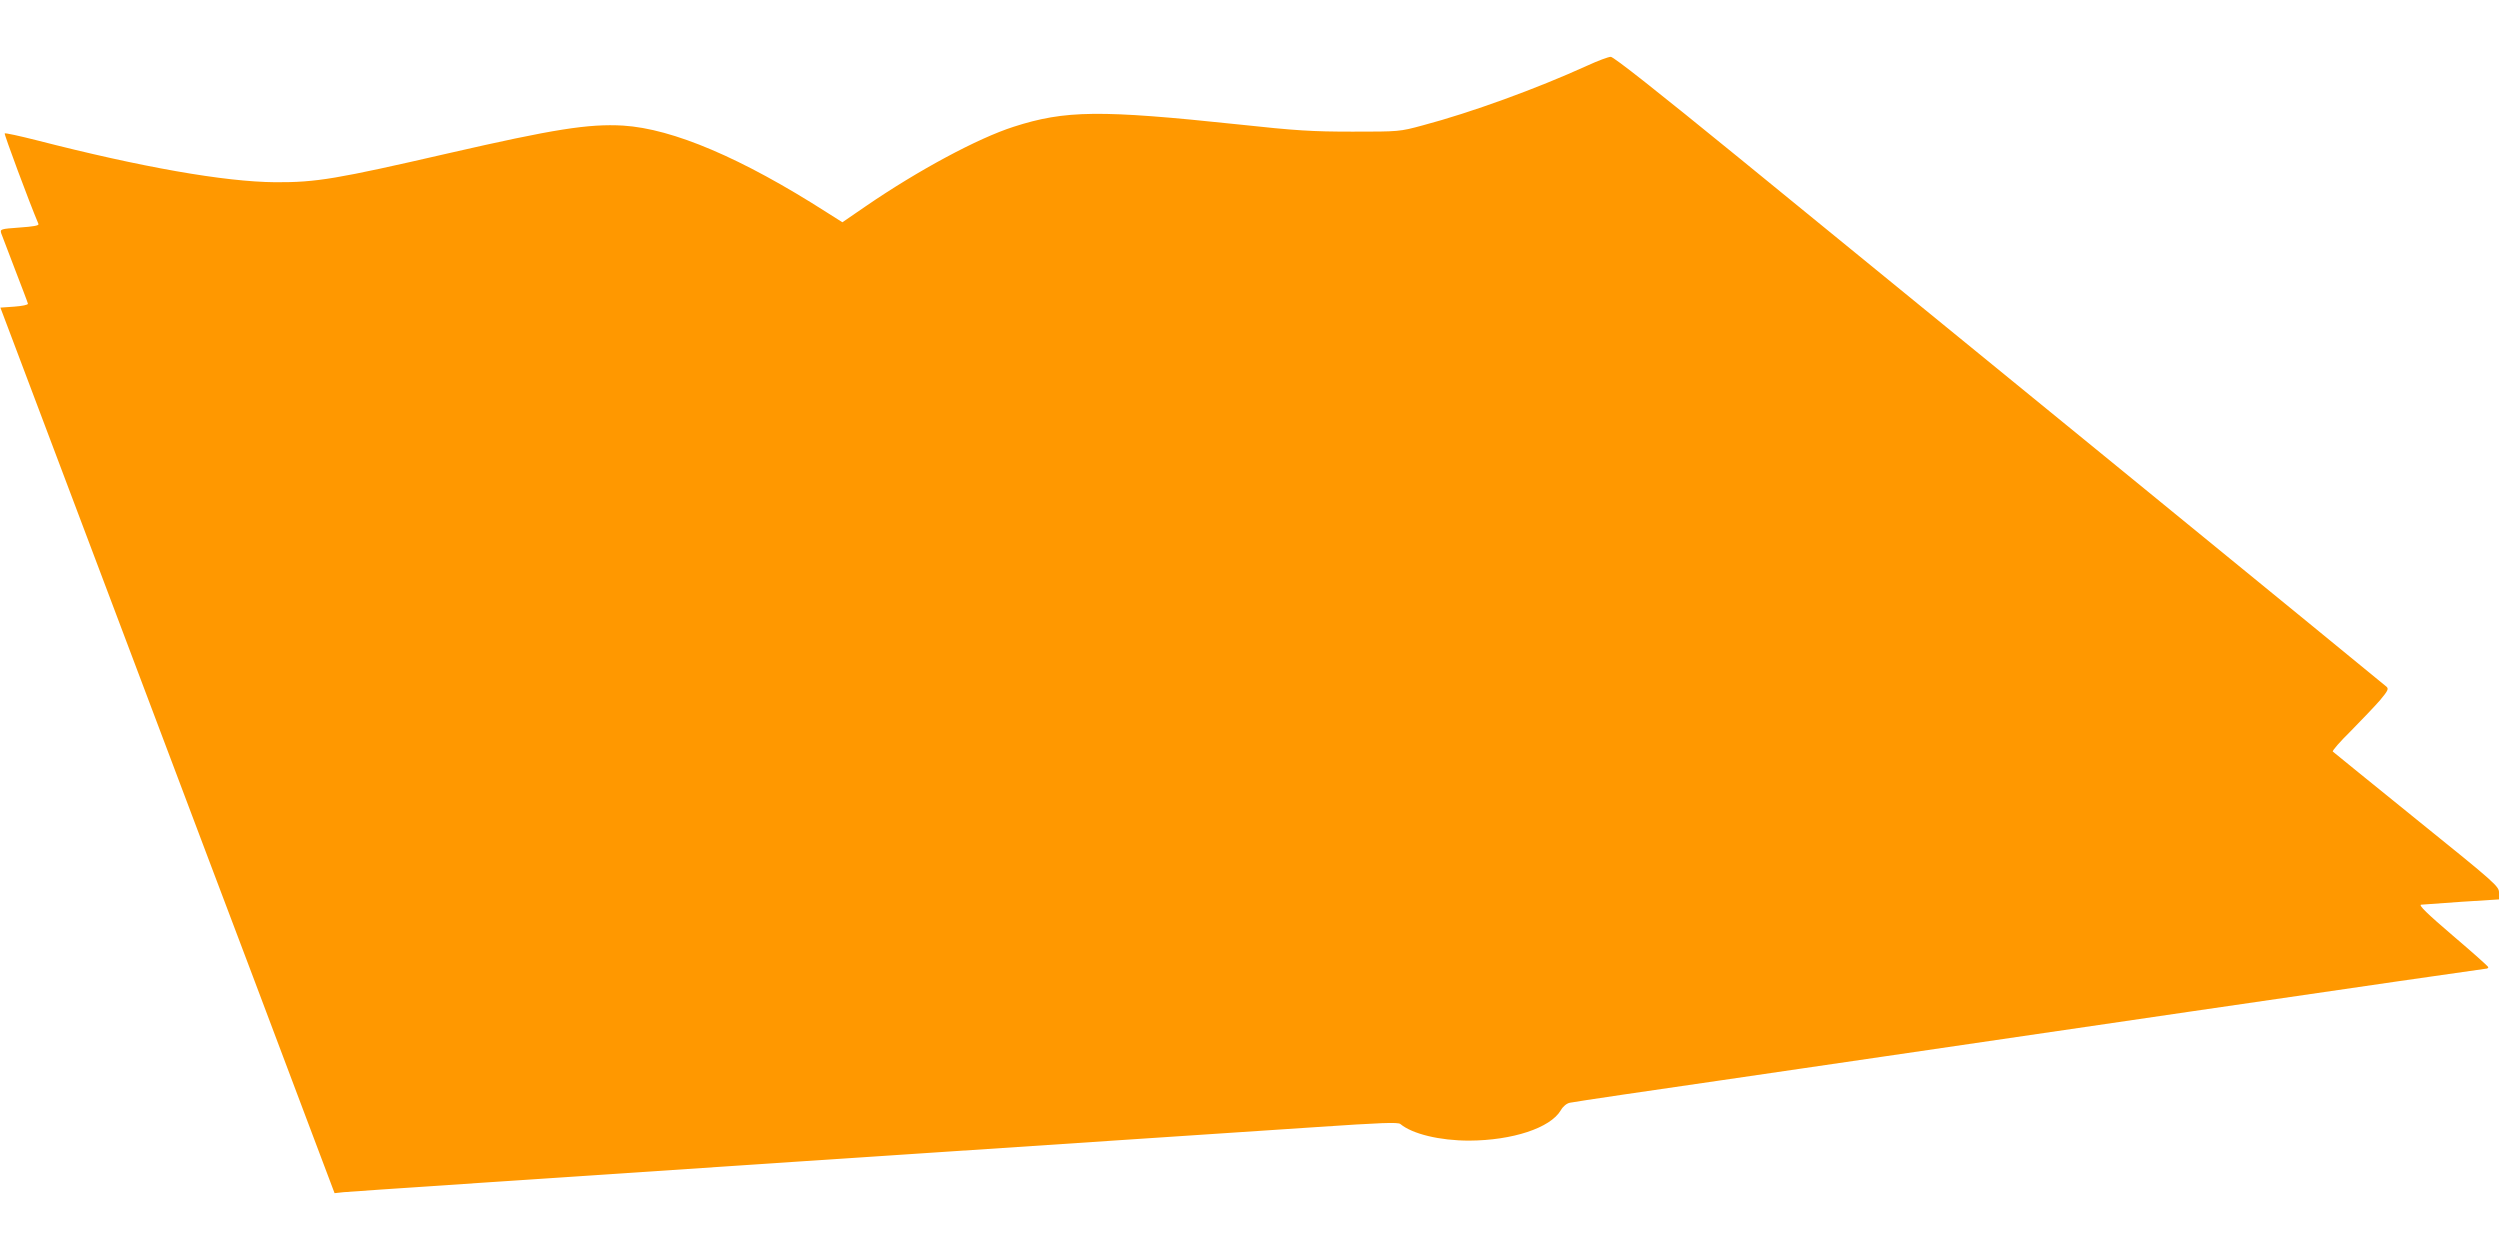 <?xml version="1.0" standalone="no"?>
<!DOCTYPE svg PUBLIC "-//W3C//DTD SVG 20010904//EN"
 "http://www.w3.org/TR/2001/REC-SVG-20010904/DTD/svg10.dtd">
<svg version="1.0" xmlns="http://www.w3.org/2000/svg"
 width="1280pt" height="640pt" viewBox="0 0 1280 640"
 preserveAspectRatio="xMidYMid meet">
<g transform="translate(0,640) scale(0.1,-0.1)"
fill="#ff9800" stroke="none">
<path d="M8127 6064 c-262 -119 -594 -240 -843 -306 -118 -32 -121 -32 -359
-32 -206 0 -289 5 -585 37 -709 75 -886 73 -1150 -12 -184 -59 -489 -223 -756
-406 l-121 -83 -79 50 c-436 279 -789 429 -1044 445 -177 10 -354 -18 -895
-142 -574 -132 -675 -149 -885 -148 -261 2 -686 77 -1223 215 -87 22 -160 38
-163 35 -4 -3 124 -348 173 -464 3 -8 -26 -13 -97 -18 -96 -7 -100 -8 -94 -29
4 -11 36 -95 71 -186 35 -91 65 -169 66 -175 1 -6 -30 -12 -70 -15 l-71 -5 68
-180 c37 -99 255 -677 485 -1285 229 -608 461 -1222 515 -1365 54 -143 155
-411 225 -595 69 -184 192 -509 272 -722 l146 -387 46 5 c25 3 1061 72 2301
155 1240 82 2444 163 2675 178 339 23 423 26 435 16 61 -51 202 -85 352 -85
222 1 416 65 469 155 12 21 31 36 47 39 22 5 442 67 782 116 36 5 220 32 410
60 190 28 374 55 410 60 36 5 742 109 1569 230 827 121 1510 220 1517 220 8 0
14 3 14 8 0 4 -82 77 -182 162 -131 112 -176 156 -162 158 10 1 105 8 209 15
l190 12 0 34 c0 33 -14 46 -422 375 -232 188 -425 344 -429 348 -4 4 38 52 93
106 54 55 121 125 148 156 41 49 46 59 34 70 -8 7 -615 504 -1349 1103 -734
599 -1620 1322 -1968 1606 -416 339 -641 517 -655 516 -12 0 -66 -20 -120 -45z"/>
</g>
</svg>

